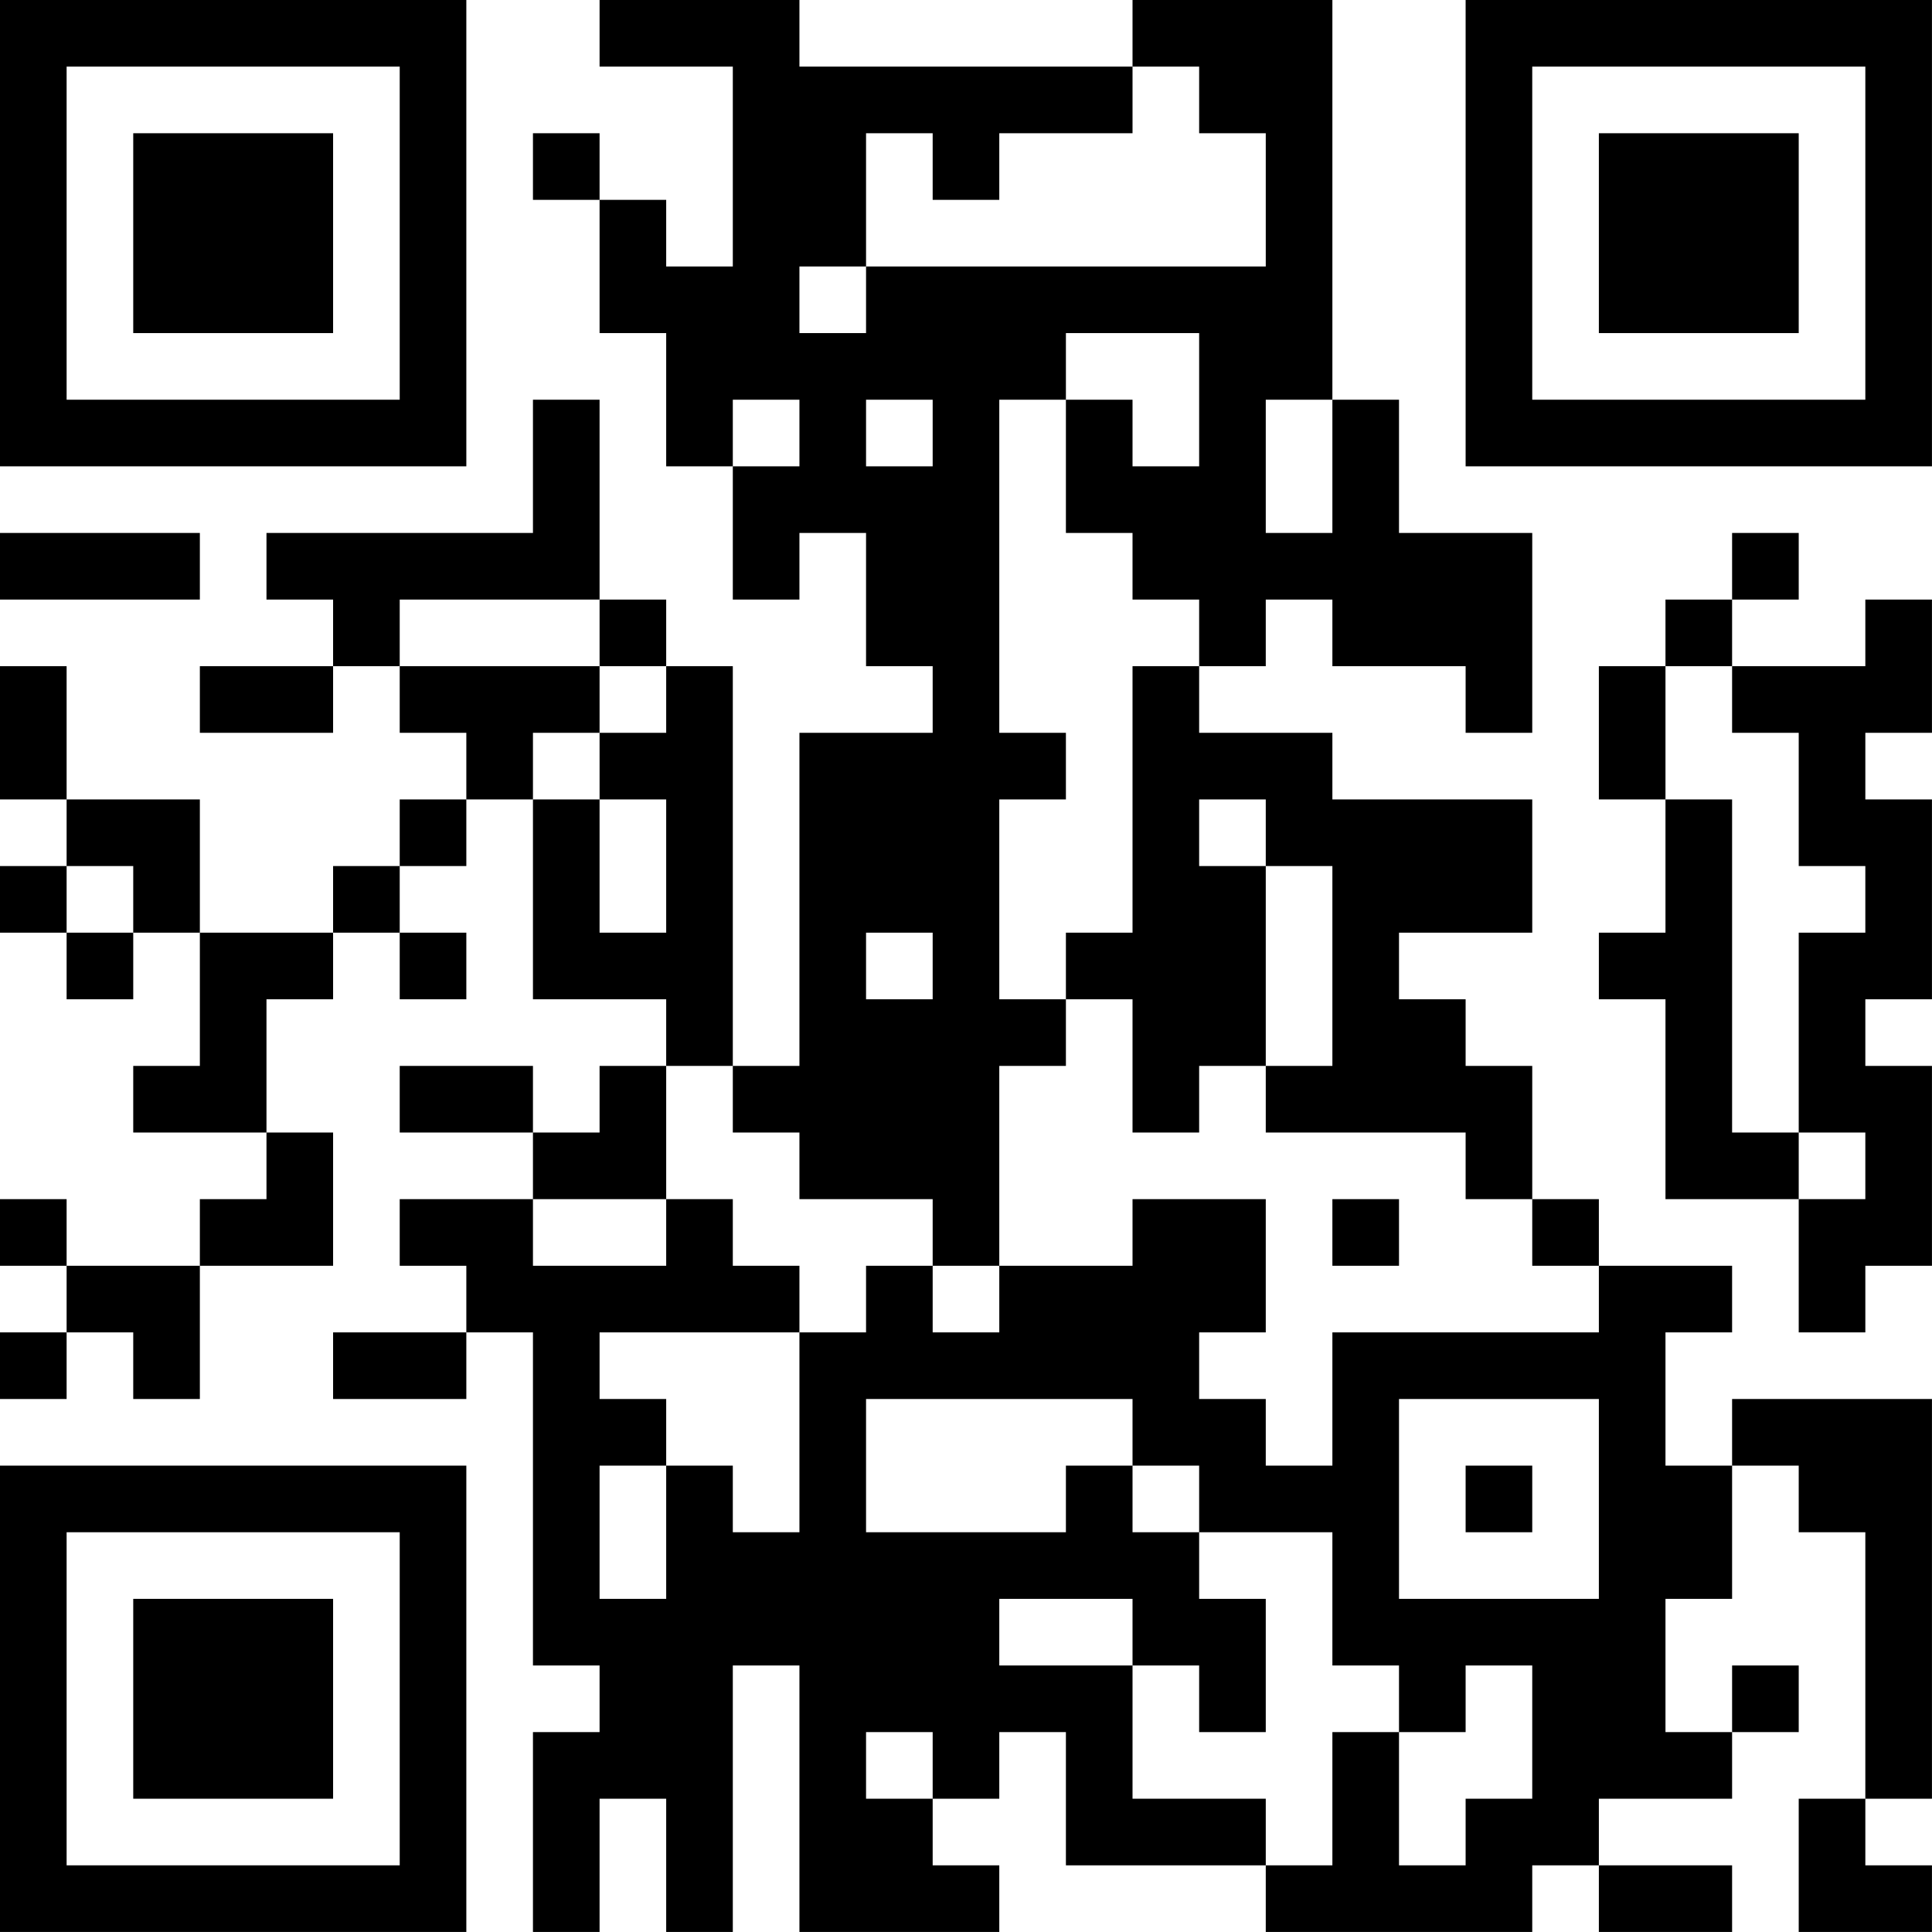 <?xml version="1.0" encoding="UTF-8"?>
<svg xmlns="http://www.w3.org/2000/svg" version="1.1" width="500" height="500" viewBox="0 0 500 500"><rect x="0" y="0" width="500" height="500" fill="#ffffff"/><g transform="scale(17.241)"><g transform="translate(0,0)"><path fill-rule="evenodd" d="M9 0L9 1L11 1L11 4L10 4L10 3L9 3L9 2L8 2L8 3L9 3L9 5L10 5L10 7L11 7L11 9L12 9L12 8L13 8L13 10L14 10L14 11L12 11L12 16L11 16L11 10L10 10L10 9L9 9L9 6L8 6L8 8L4 8L4 9L5 9L5 10L3 10L3 11L5 11L5 10L6 10L6 11L7 11L7 12L6 12L6 13L5 13L5 14L3 14L3 12L1 12L1 10L0 10L0 12L1 12L1 13L0 13L0 14L1 14L1 15L2 15L2 14L3 14L3 16L2 16L2 17L4 17L4 18L3 18L3 19L1 19L1 18L0 18L0 19L1 19L1 20L0 20L0 21L1 21L1 20L2 20L2 21L3 21L3 19L5 19L5 17L4 17L4 15L5 15L5 14L6 14L6 15L7 15L7 14L6 14L6 13L7 13L7 12L8 12L8 15L10 15L10 16L9 16L9 17L8 17L8 16L6 16L6 17L8 17L8 18L6 18L6 19L7 19L7 20L5 20L5 21L7 21L7 20L8 20L8 25L9 25L9 26L8 26L8 29L9 29L9 27L10 27L10 29L11 29L11 25L12 25L12 29L15 29L15 28L14 28L14 27L15 27L15 26L16 26L16 28L19 28L19 29L23 29L23 28L24 28L24 29L26 29L26 28L24 28L24 27L26 27L26 26L27 26L27 25L26 25L26 26L25 26L25 24L26 24L26 22L27 22L27 23L28 23L28 27L27 27L27 29L29 29L29 28L28 28L28 27L29 27L29 21L26 21L26 22L25 22L25 20L26 20L26 19L24 19L24 18L23 18L23 16L22 16L22 15L21 15L21 14L23 14L23 12L20 12L20 11L18 11L18 10L19 10L19 9L20 9L20 10L22 10L22 11L23 11L23 8L21 8L21 6L20 6L20 0L17 0L17 1L12 1L12 0ZM17 1L17 2L15 2L15 3L14 3L14 2L13 2L13 4L12 4L12 5L13 5L13 4L19 4L19 2L18 2L18 1ZM16 5L16 6L15 6L15 11L16 11L16 12L15 12L15 15L16 15L16 16L15 16L15 19L14 19L14 18L12 18L12 17L11 17L11 16L10 16L10 18L8 18L8 19L10 19L10 18L11 18L11 19L12 19L12 20L9 20L9 21L10 21L10 22L9 22L9 24L10 24L10 22L11 22L11 23L12 23L12 20L13 20L13 19L14 19L14 20L15 20L15 19L17 19L17 18L19 18L19 20L18 20L18 21L19 21L19 22L20 22L20 20L24 20L24 19L23 19L23 18L22 18L22 17L19 17L19 16L20 16L20 13L19 13L19 12L18 12L18 13L19 13L19 16L18 16L18 17L17 17L17 15L16 15L16 14L17 14L17 10L18 10L18 9L17 9L17 8L16 8L16 6L17 6L17 7L18 7L18 5ZM11 6L11 7L12 7L12 6ZM13 6L13 7L14 7L14 6ZM19 6L19 8L20 8L20 6ZM0 8L0 9L3 9L3 8ZM26 8L26 9L25 9L25 10L24 10L24 12L25 12L25 14L24 14L24 15L25 15L25 18L27 18L27 20L28 20L28 19L29 19L29 16L28 16L28 15L29 15L29 12L28 12L28 11L29 11L29 9L28 9L28 10L26 10L26 9L27 9L27 8ZM6 9L6 10L9 10L9 11L8 11L8 12L9 12L9 14L10 14L10 12L9 12L9 11L10 11L10 10L9 10L9 9ZM25 10L25 12L26 12L26 17L27 17L27 18L28 18L28 17L27 17L27 14L28 14L28 13L27 13L27 11L26 11L26 10ZM1 13L1 14L2 14L2 13ZM13 14L13 15L14 15L14 14ZM20 18L20 19L21 19L21 18ZM13 21L13 23L16 23L16 22L17 22L17 23L18 23L18 24L19 24L19 26L18 26L18 25L17 25L17 24L15 24L15 25L17 25L17 27L19 27L19 28L20 28L20 26L21 26L21 28L22 28L22 27L23 27L23 25L22 25L22 26L21 26L21 25L20 25L20 23L18 23L18 22L17 22L17 21ZM21 21L21 24L24 24L24 21ZM22 22L22 23L23 23L23 22ZM13 26L13 27L14 27L14 26ZM0 0L0 7L7 7L7 0ZM1 1L1 6L6 6L6 1ZM2 2L2 5L5 5L5 2ZM22 0L22 7L29 7L29 0ZM23 1L23 6L28 6L28 1ZM24 2L24 5L27 5L27 2ZM0 22L0 29L7 29L7 22ZM1 23L1 28L6 28L6 23ZM2 24L2 27L5 27L5 24Z" fill="#000000"/></g></g></svg>
